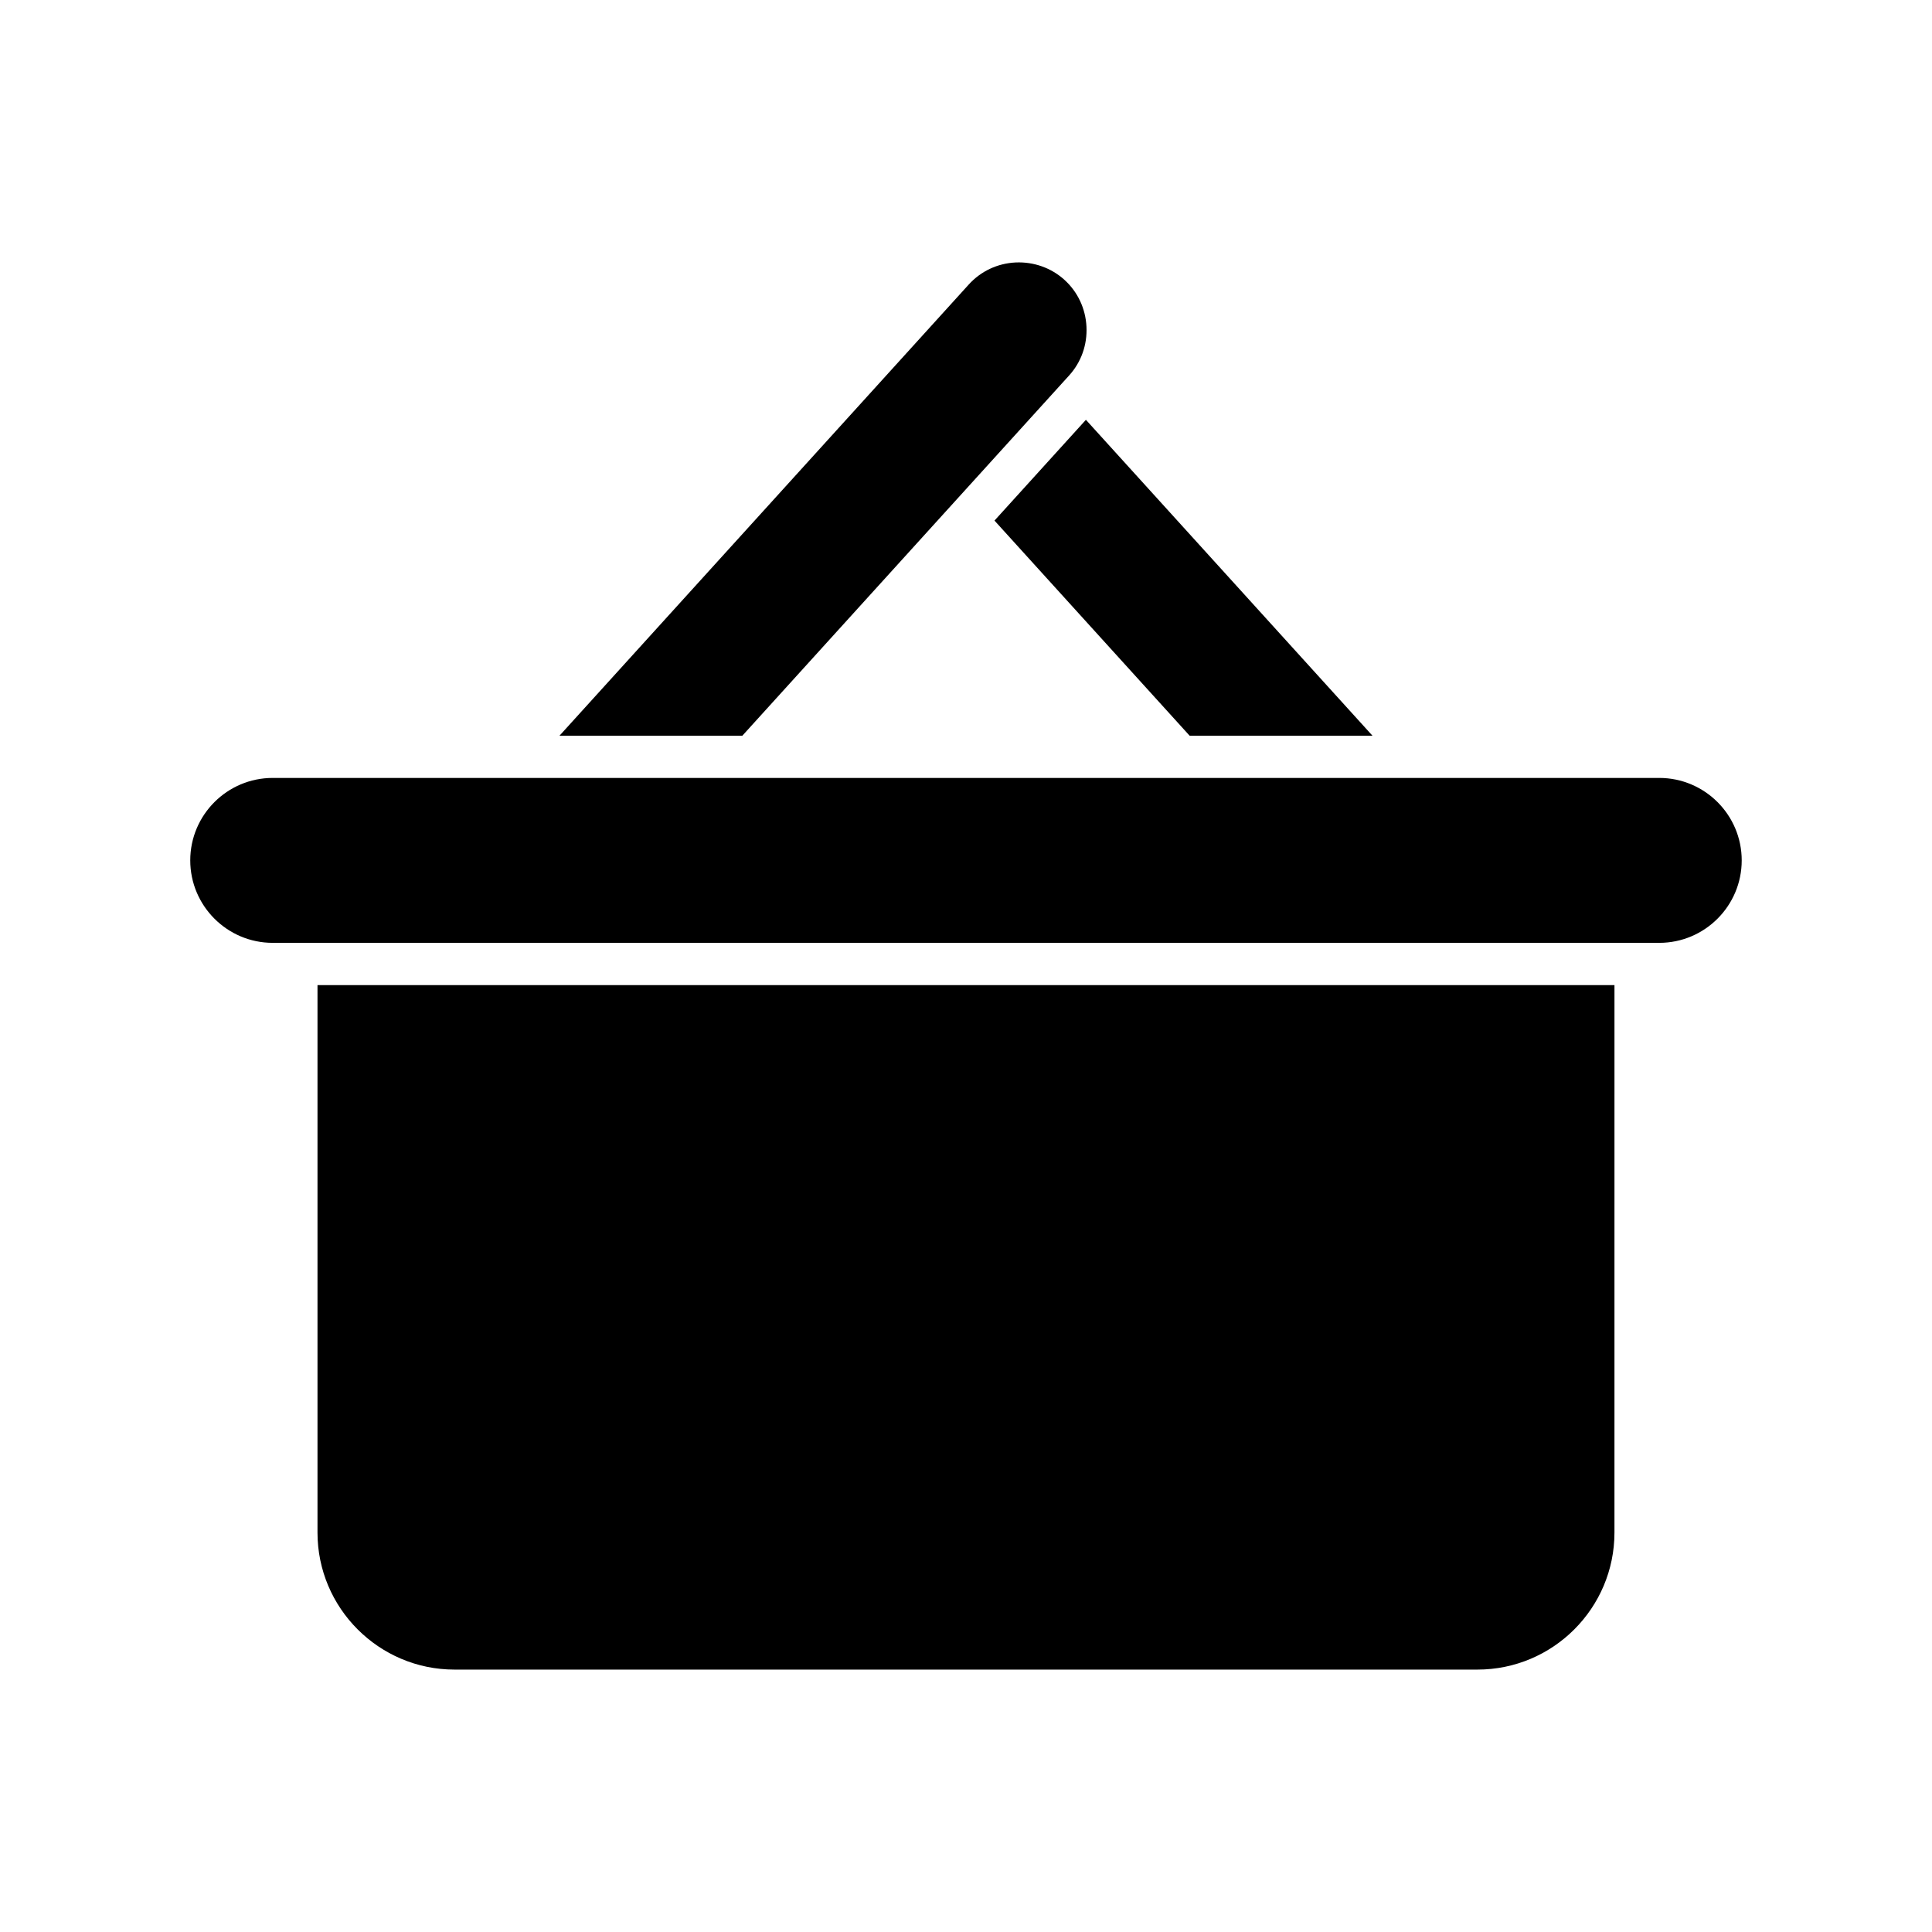<?xml version="1.0" encoding="UTF-8"?>
<!-- Uploaded to: ICON Repo, www.iconrepo.com, Generator: ICON Repo Mixer Tools -->
<svg fill="#000000" width="800px" height="800px" version="1.1" viewBox="144 144 512 512" xmlns="http://www.w3.org/2000/svg">
 <g>
  <path d="m407.55 281.96 51.715 57.012h48.457l-75.945-83.719z"/>
  <path d="m340.73 338.97 86.594-95.461c3.203-3.531 4.836-8.121 4.602-12.93-0.234-4.805-2.309-9.219-5.84-12.422-3.531-3.199-8.164-4.812-12.93-4.602-4.805 0.234-9.219 2.309-12.422 5.84l-108.46 119.57z"/>
  <path d="m228.14 550.15c0 20.02 16.293 36.309 36.309 36.309h271.09c20.02 0 36.309-16.289 36.309-36.309l0.004-145.09h-343.71z"/>
  <path d="m583.72 350.16h-367.45c-12.051 0-21.852 9.801-21.852 21.852 0 12.047 9.801 21.852 21.852 21.852h367.45c12.051 0 21.852-9.801 21.852-21.852s-9.801-21.852-21.852-21.852z"/>
 </g>
</svg>